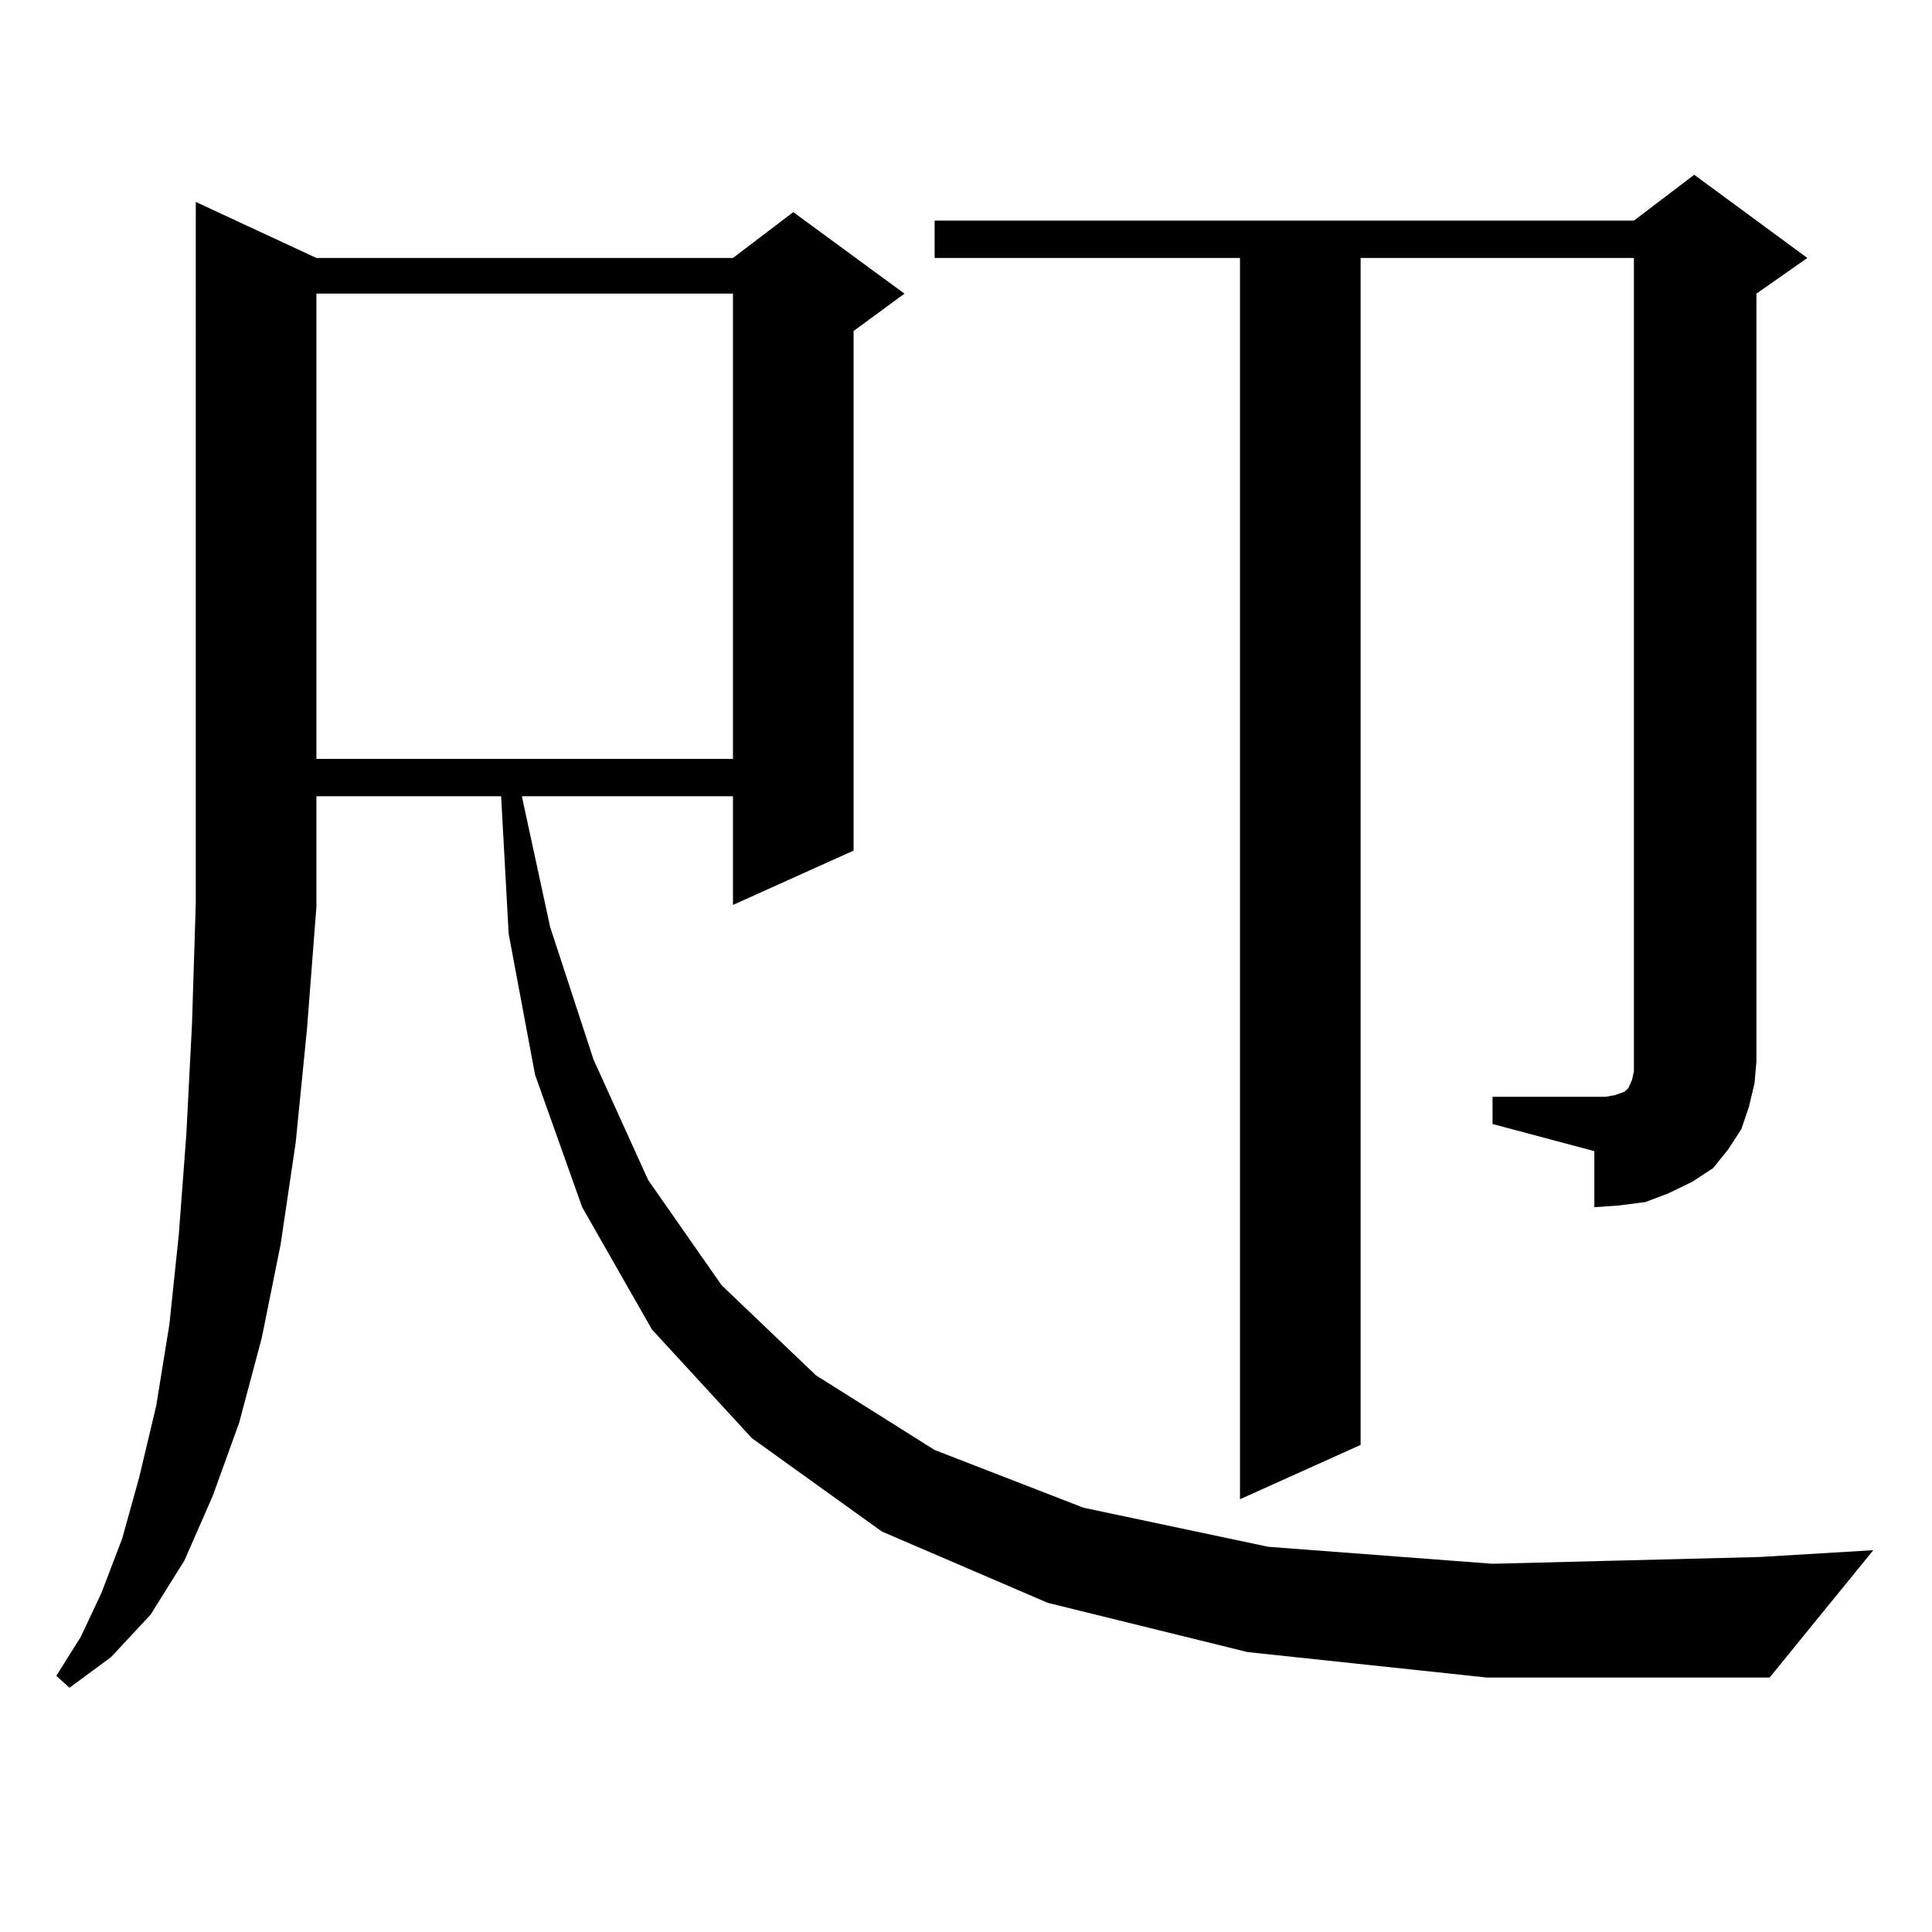 <?xml version="1.0" encoding="utf-8"?>
<!-- Generator: Adobe Illustrator 16.0.0, SVG Export Plug-In . SVG Version: 6.00 Build 0)  -->
<!DOCTYPE svg PUBLIC "-//W3C//DTD SVG 1.1//EN" "http://www.w3.org/Graphics/SVG/1.1/DTD/svg11.dtd">
<svg version="1.1" id="图层_1" xmlns="http://www.w3.org/2000/svg" xmlns:xlink="http://www.w3.org/1999/xlink" x="0px" y="0px"
	 width="1000px" height="1000px" viewBox="0 0 1000 1000" enable-background="new 0 0 1000 1000" xml:space="preserve">
<path d="M645.716,855.109l-103.412-25.488l-85.852-36.914l-67.315-48.34l-51.706-56.25l-36.097-63.281l-24.39-68.555l-13.658-72.949
	l-3.902-71.191h-95.607v56.25v0.879l-4.878,63.281l-5.854,58.887l-7.805,52.734l-9.756,48.34l-11.707,43.945l-13.658,37.793
	l-14.634,33.398l-17.561,28.125l-20.487,21.973l-21.463,15.82l-6.829-6.152l12.683-20.215l10.731-22.852l10.731-28.125l8.78-31.641
	l8.78-36.914l6.829-42.188l4.878-46.582l3.902-51.855l2.927-57.129l1.951-62.402V104.523l62.438,29.004h215.604l31.219-23.73
	l57.56,42.188l-26.341,19.336v268.945l-62.438,28.125v-56.25H270.115l14.634,67.676l22.438,68.555l28.292,62.402l38.048,54.492
	l48.779,46.582l61.462,38.672l77.071,29.883l95.607,20.215l116.095,8.789l138.533-3.516l58.535-3.516l-53.657,65.918H769.615
	L645.716,855.109z M163.776,151.984v240.82h215.604v-240.82H163.776z M772.542,567.707h52.682h5.854l4.878-0.879l4.878-1.758
	l1.951-1.758l1.951-4.395l0.976-4.395v-5.273V133.527h-141.46v614.355l-62.438,28.125v-642.48H483.769v-19.336h361.942l31.219-23.73
	l58.535,43.066l-26.341,18.457V549.25l-0.976,11.426l-2.927,12.305l-3.902,11.426l-6.829,10.547l-7.805,9.668l-10.731,7.031
	l-12.683,6.152l-11.707,4.395l-13.658,1.758l-12.683,0.879v-29.004l-52.682-14.063V567.707z"/>
</svg>
